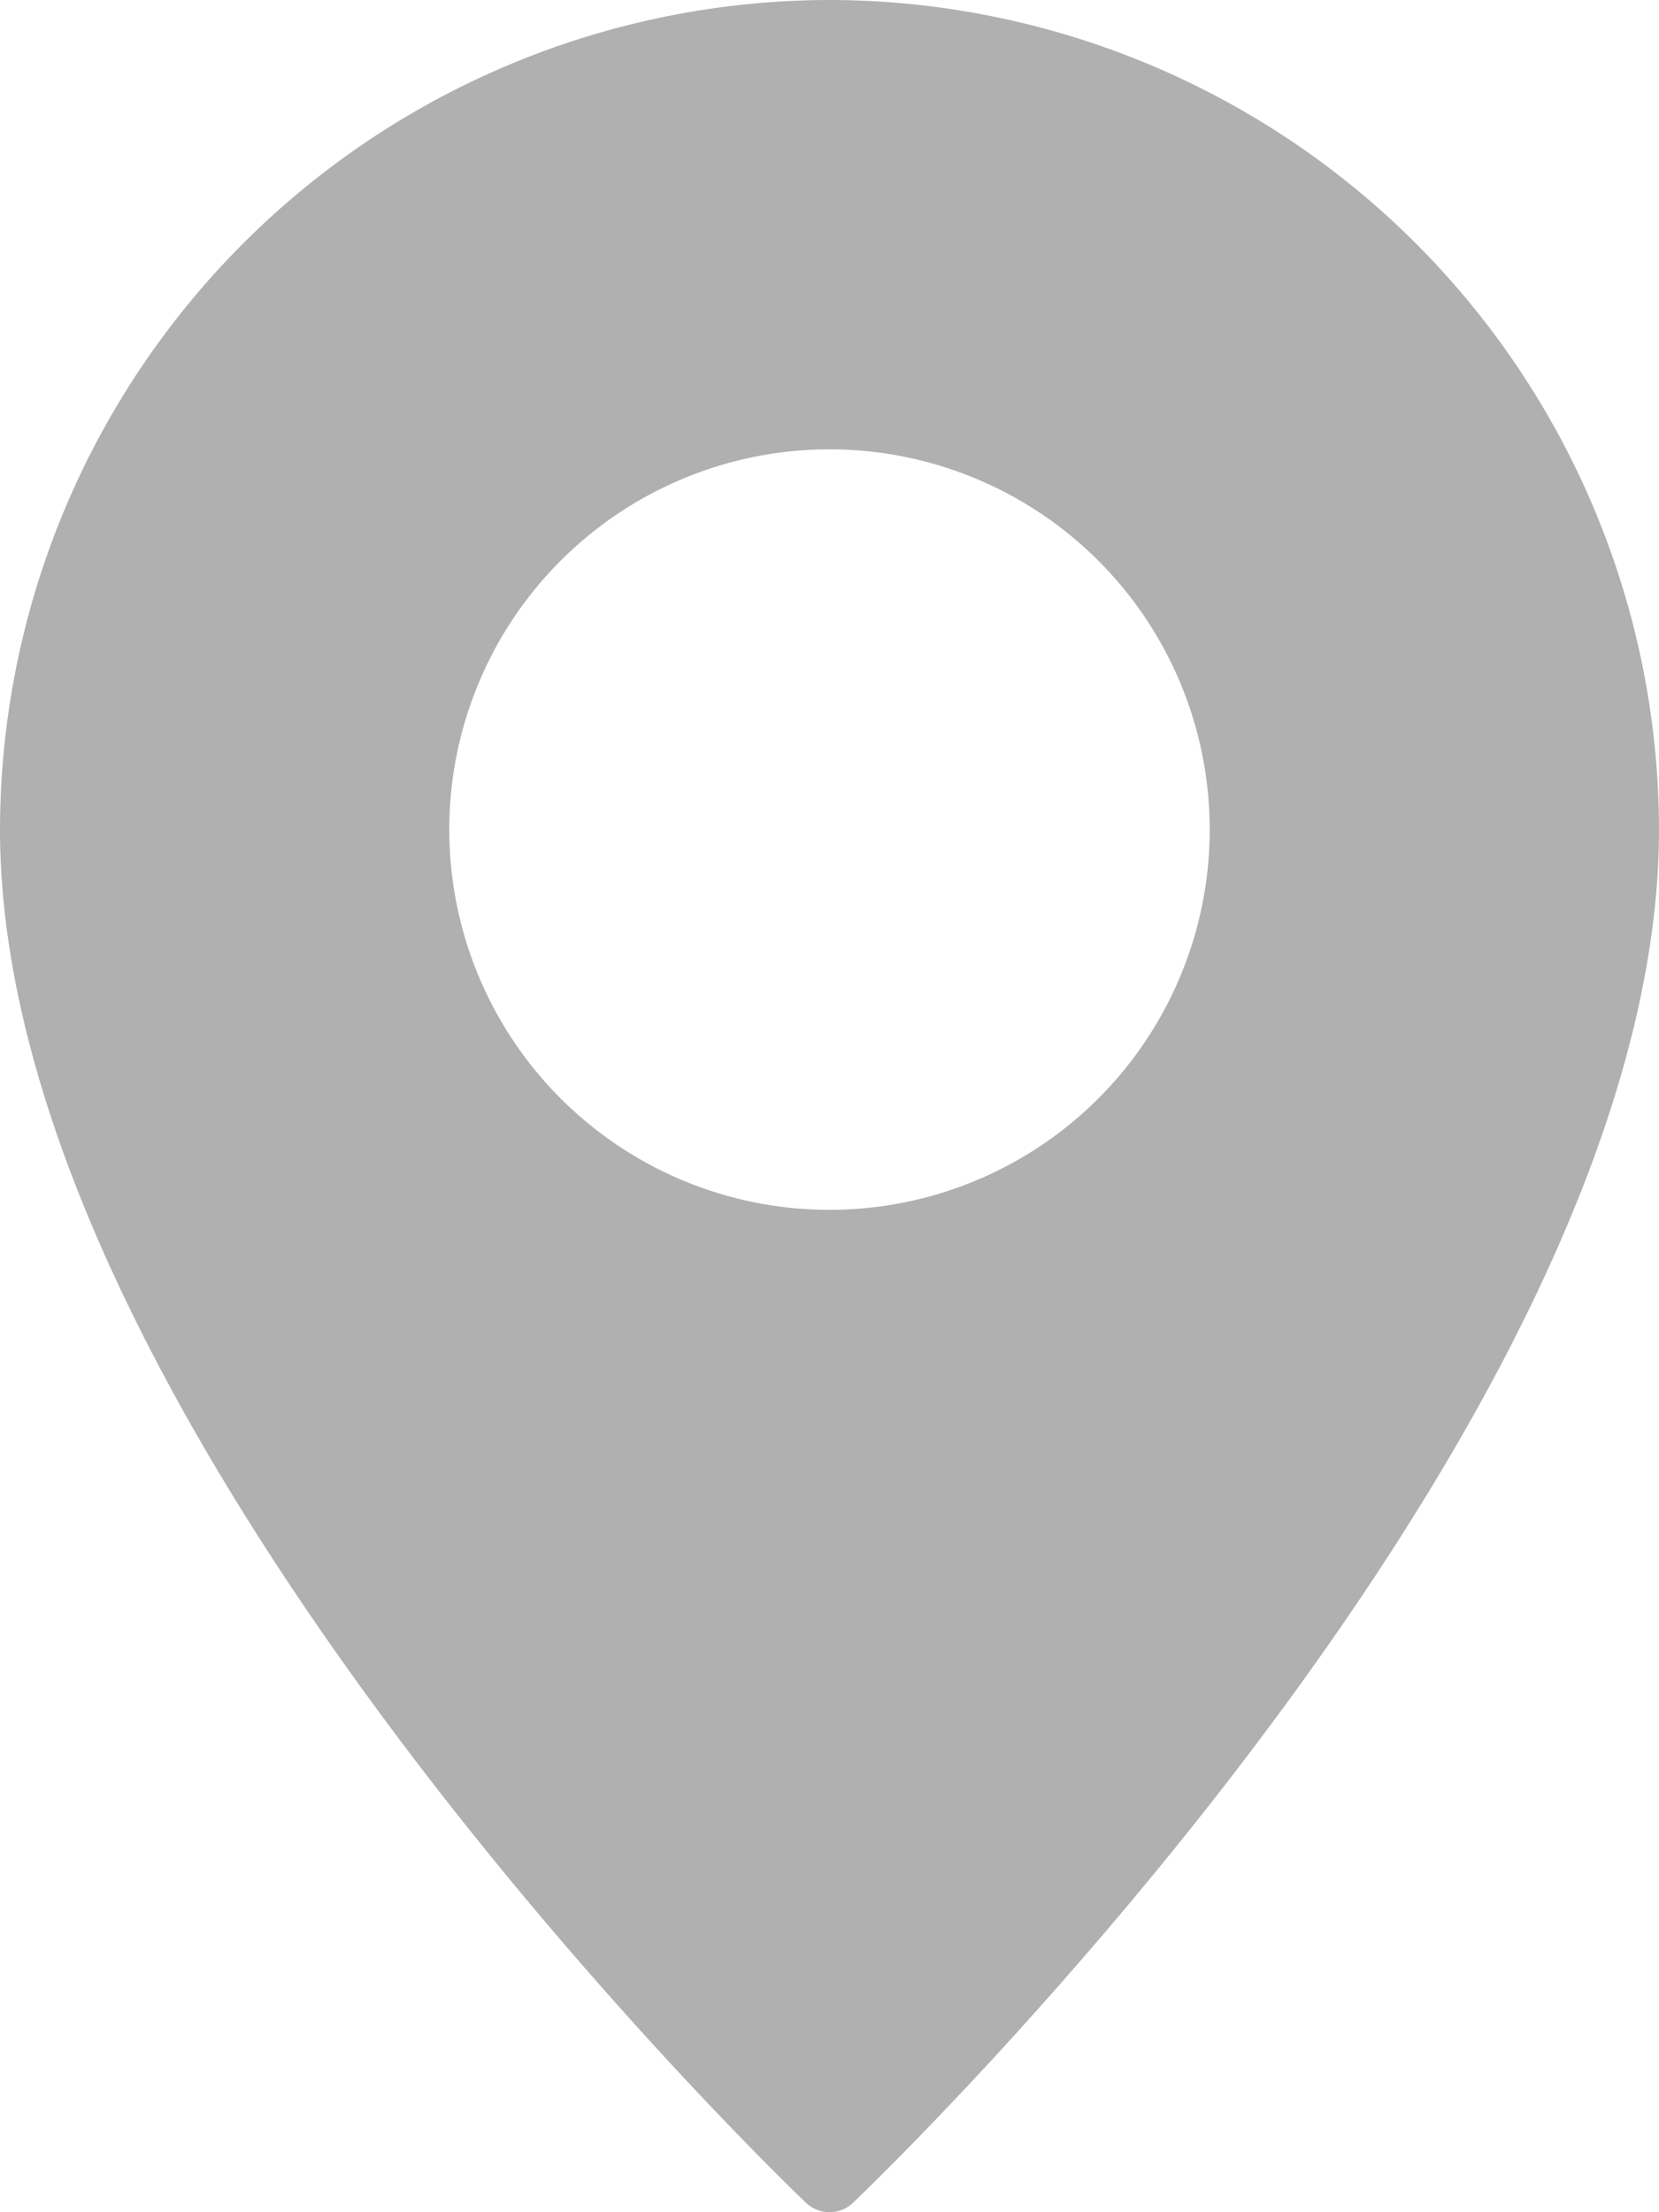 <svg xmlns="http://www.w3.org/2000/svg" width="13.5" height="18" viewBox="0 0 13.5 18">
  <g id="Pin" transform="translate(-8)">
    <path id="Path_6" data-name="Path 6" d="M14.75,0A6.759,6.759,0,0,0,8,6.75c0,4.846,6.289,10.915,6.556,11.171a.278.278,0,0,0,.388,0C15.211,17.665,21.5,11.6,21.5,6.75A6.759,6.759,0,0,0,14.75,0Zm0,9.844A3.094,3.094,0,1,1,17.844,6.75,3.094,3.094,0,0,1,14.75,9.844Z" fill="#b0b0b0"/>
  </g>
</svg>
